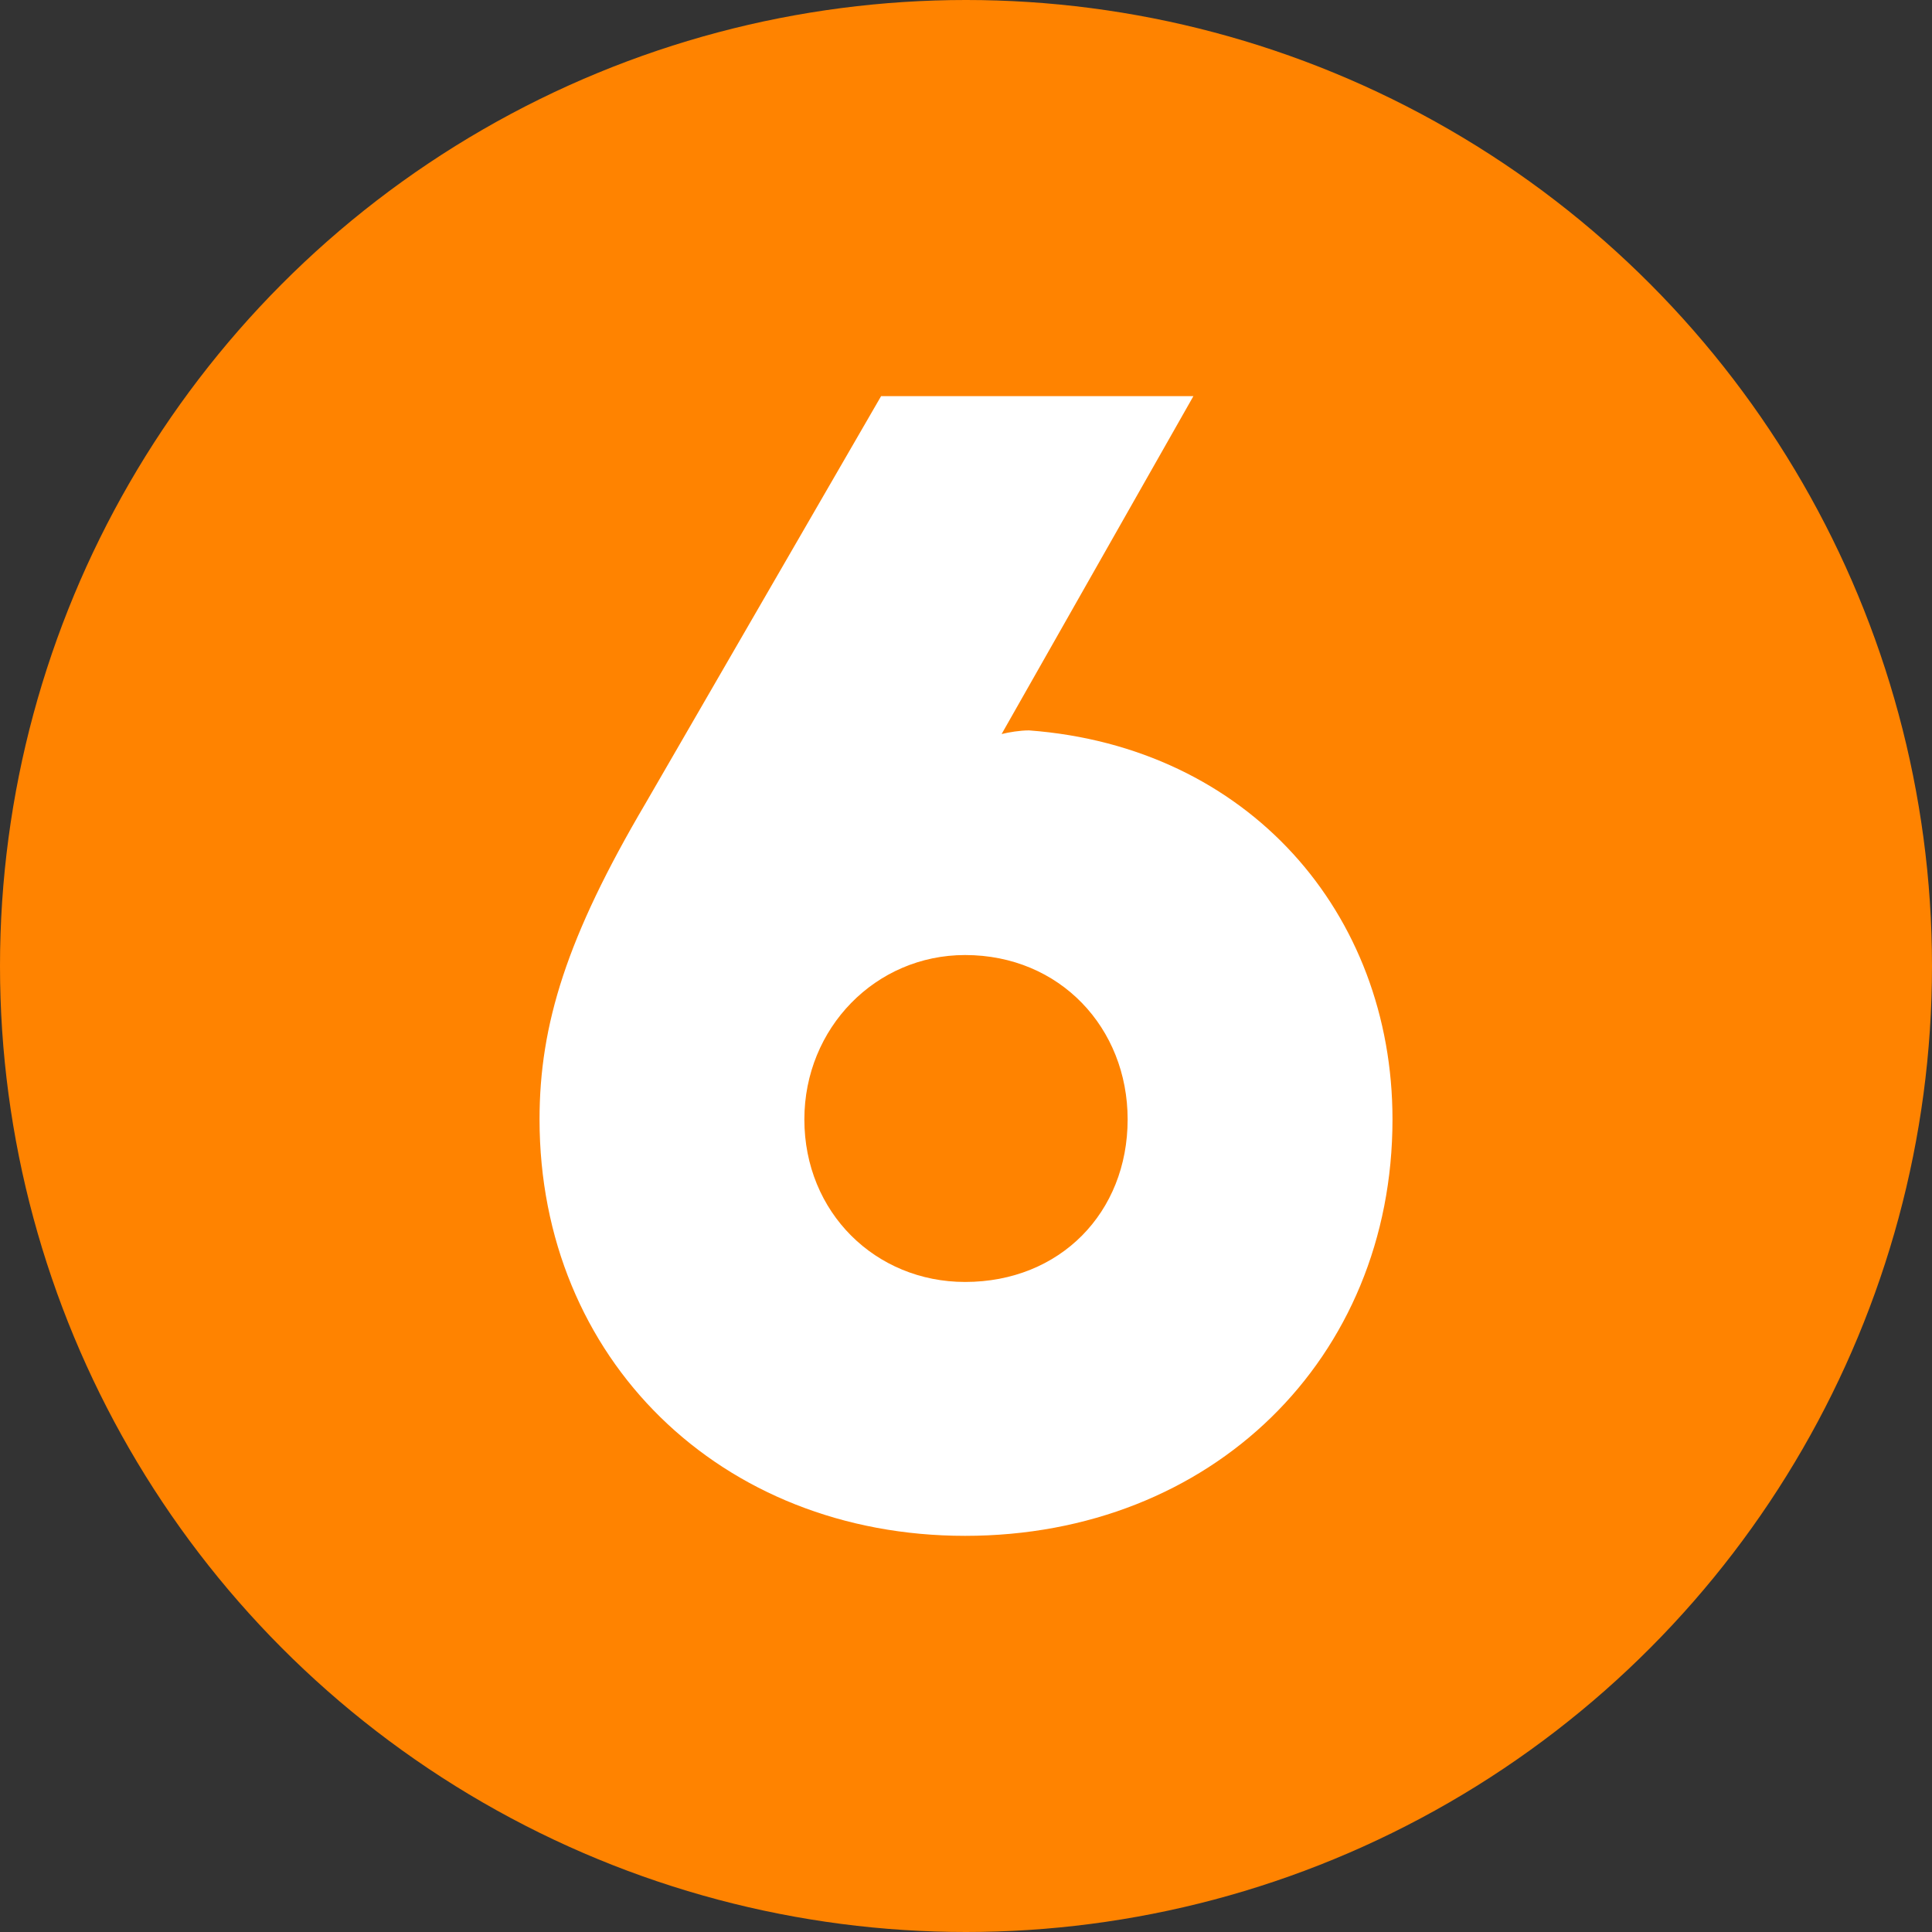 <?xml version="1.0" encoding="UTF-8"?>
<svg id="_レイヤー_2" data-name="レイヤー_2" xmlns="http://www.w3.org/2000/svg" width="80" height="80" viewBox="0 0 80 80">
  <rect x="0" y="0" width="80" height="80" fill="#333333" stroke="none"/>
  <defs>
    <style>
      .cls-1 {
        fill: #fff;
      }

      .cls-2 {
        fill: #ff8300;
      }
    </style>
  </defs>
  <g id="_x32_025サ活6月号">
    <g>
      <circle class="cls-2" cx="40" cy="40" r="40"/>
      <path class="cls-1" d="M22.341,46.353c0-3.933,1.135-7.563,4.387-13.084l9.756-16.865h12.932l-7.941,13.991c.303-.075.757-.151,1.135-.151,9.076.68,15.05,7.562,15.05,16.108,0,9.907-7.487,17.244-17.697,17.244-10.134,0-17.622-7.337-17.622-17.244ZM39.962,39.546c-3.706,0-6.655,3.025-6.655,6.806,0,3.857,2.949,6.731,6.655,6.731,3.933,0,6.731-2.874,6.731-6.731,0-3.782-2.799-6.806-6.731-6.806Z"/>
    </g>
  </g>
</svg>